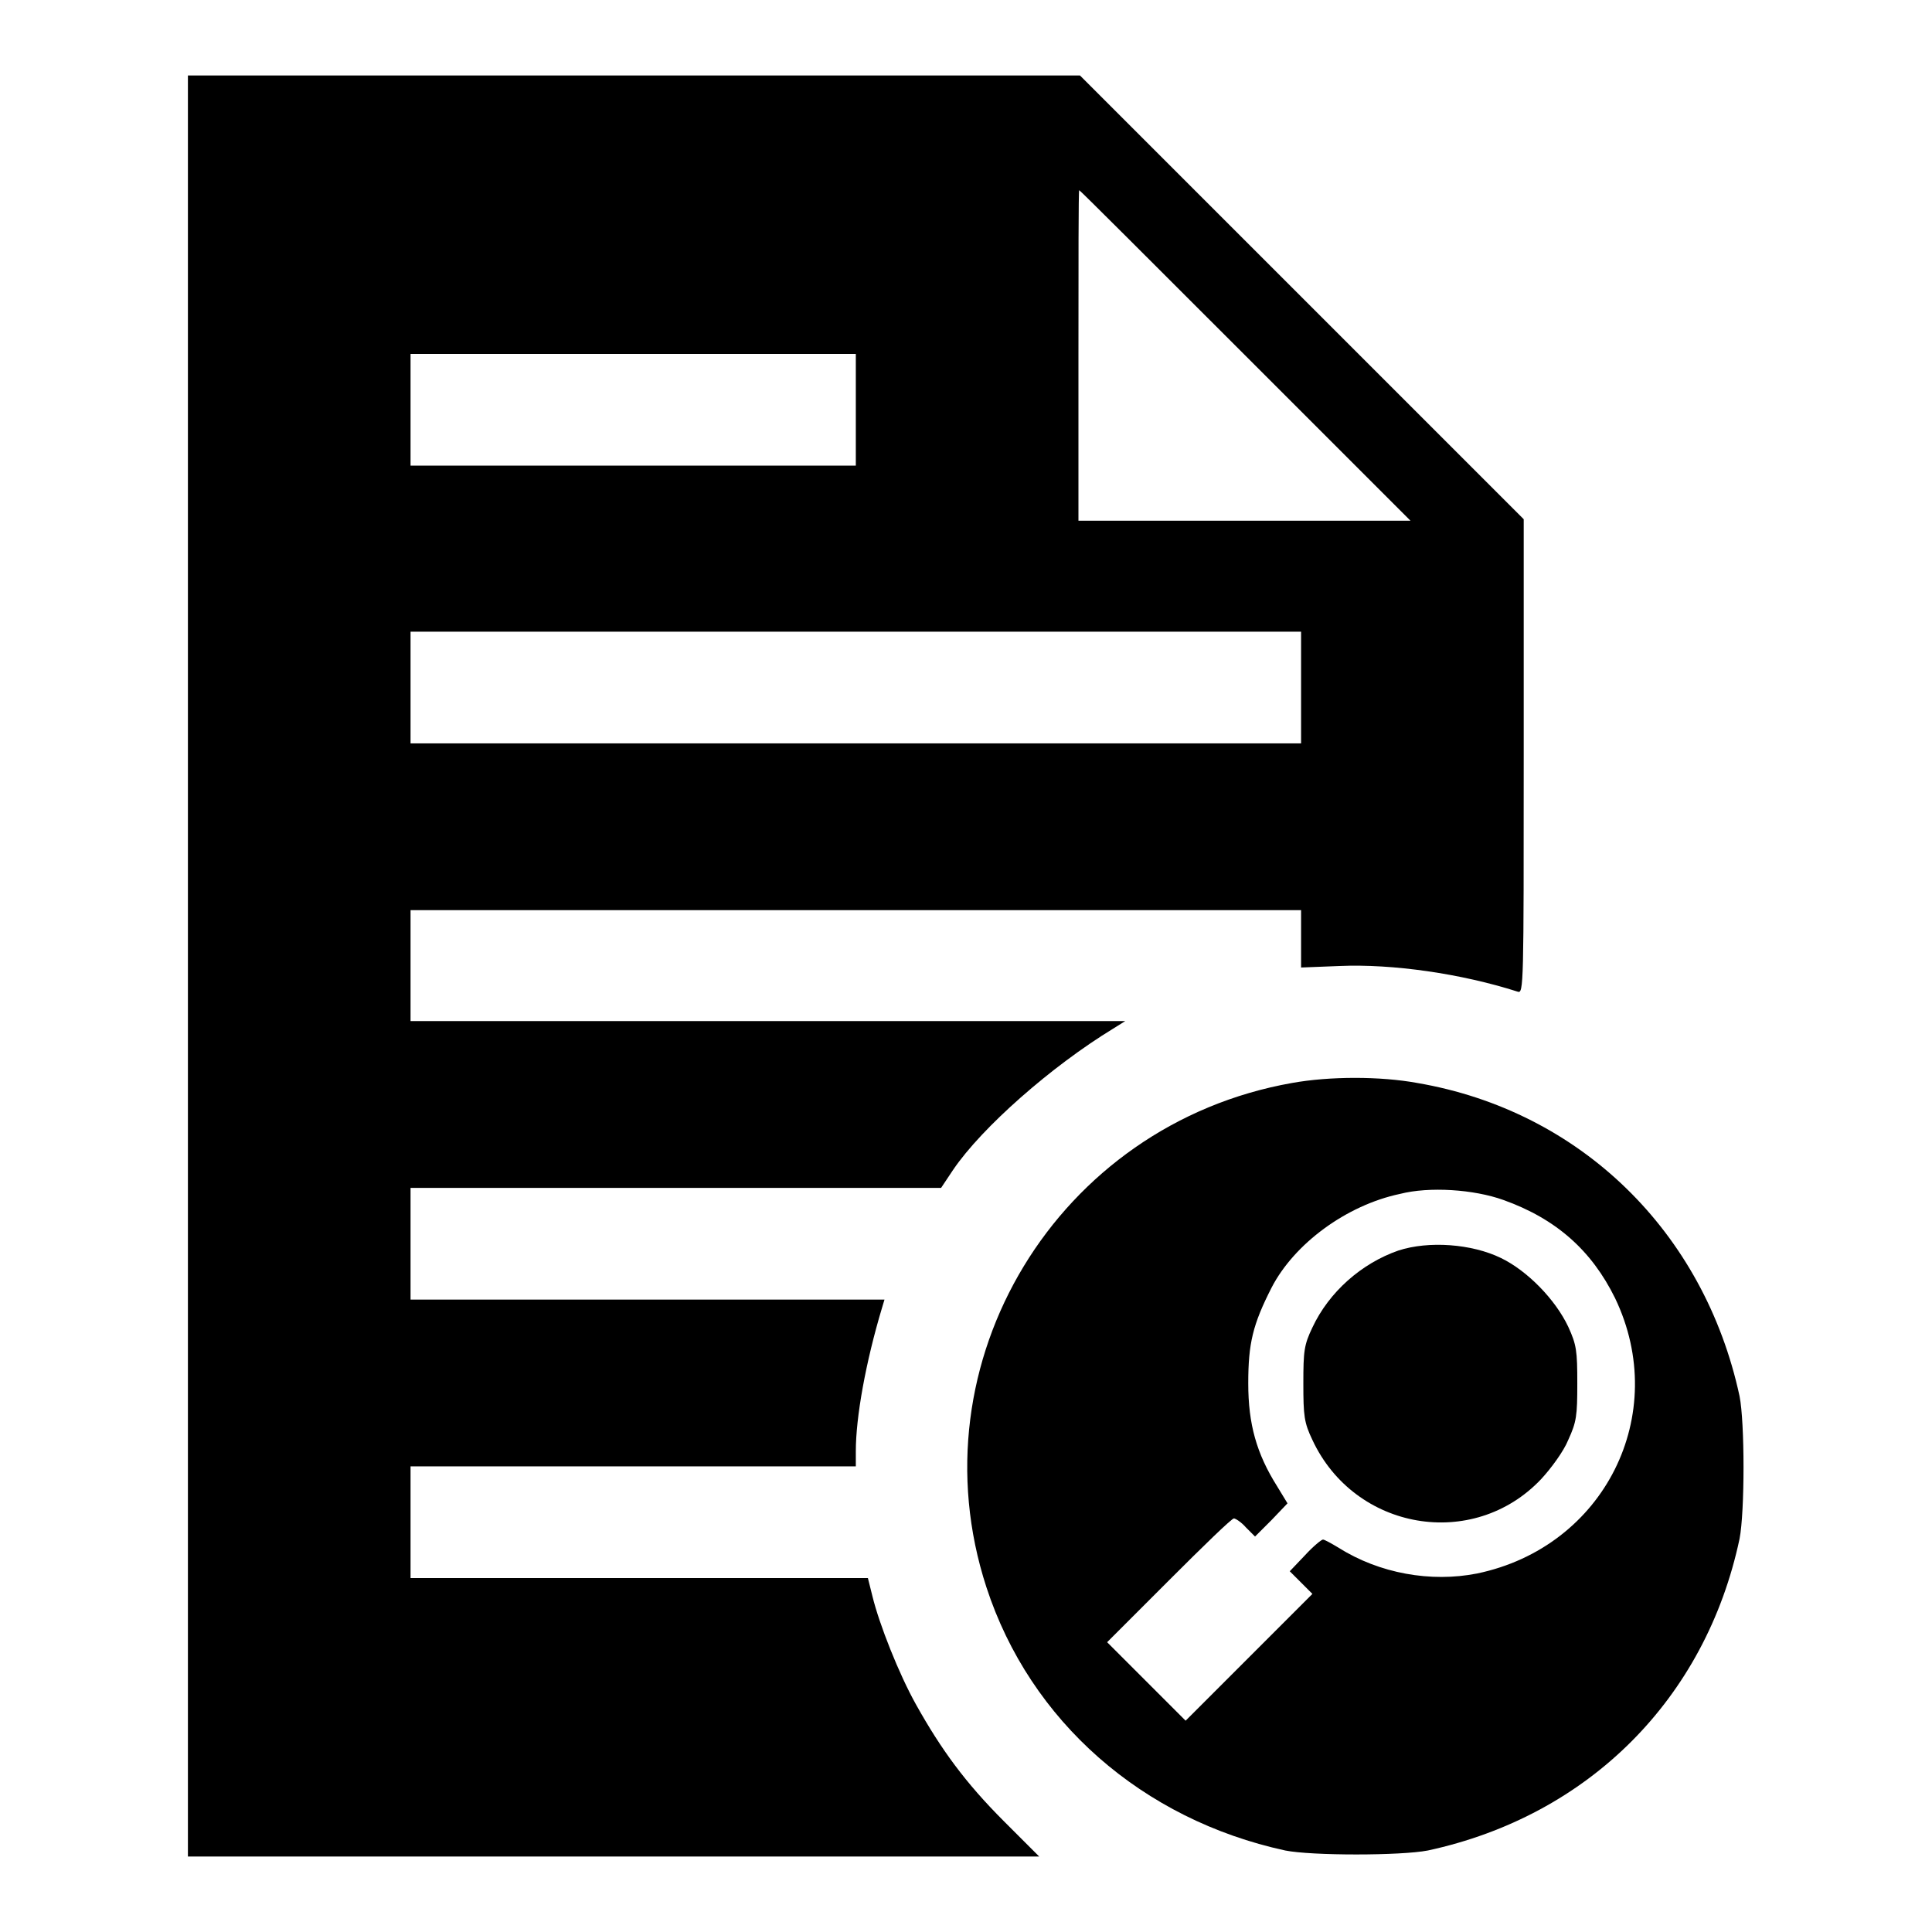 <?xml version="1.0" encoding="utf-8"?>
<!-- Svg Vector Icons : http://www.onlinewebfonts.com/icon -->
<!DOCTYPE svg PUBLIC "-//W3C//DTD SVG 1.1//EN" "http://www.w3.org/Graphics/SVG/1.1/DTD/svg11.dtd">
<svg version="1.1" xmlns="http://www.w3.org/2000/svg" xmlns:xlink="http://www.w3.org/1999/xlink" x="0px" y="0px" viewBox="0 0 256 256" enable-background="new 0 0 256 256" xml:space="preserve">
<g><g><g><path fill="#000000" d="M24.9,128v118h56.4h56.4l-4.7-4.7c-5.1-5.1-8.3-9.5-11.6-15.4c-2.3-4.1-4.9-10.7-5.8-14.4l-0.6-2.4H84.8H54.4v-7.4v-7.4h29.5h29.5v-2c0-4.5,1.3-11.8,3.5-19.1l0.3-1H85.8H54.4v-7.4v-7.4h35.2l35.1,0l1.6-2.4c3.8-5.6,13-13.7,21.2-18.7l1.6-1h-47.3H54.4V128v-7.4h59h59v3.8v3.8l5.1-0.2c7-0.3,16.1,1,23.6,3.4c0.8,0.3,0.8-0.8,0.8-31.2V68.8l-29.4-29.4L143.1,10H84H24.9V128z M165,47.1L186.9,69h-22h-22V47.1c0-12,0-21.9,0.1-21.9C143.1,25.2,153,35.1,165,47.1z M113.4,54.3v7.4H83.9H54.4v-7.4v-7.4h29.5h29.5V54.3z M172.4,91.1v7.4h-59h-59v-7.4v-7.4h59h59V91.1z"/><path fill="#000000" d="M171.2,143.5c-31.1,5.5-50.2,37-40.5,66.8c5.8,17.8,20.7,30.8,39.6,34.9c3.5,0.7,15.3,0.7,18.9,0c21.3-4.6,36.8-20.1,41.3-41.3c0.7-3.6,0.7-15.4,0-18.9c-4.7-21.8-21.1-37.8-42.7-41.5C182.9,142.6,176.2,142.6,171.2,143.5z M199.2,159c7,2.5,11.7,6.7,14.8,13c7.4,15.4-1.4,33-18.3,36.5c-6.1,1.2-12.9,0-18.3-3.4c-1-0.6-1.9-1.1-2.1-1.1c-0.2,0-1.3,0.9-2.4,2.1l-2,2.1l1.5,1.5l1.5,1.5l-8.4,8.4l-8.4,8.4l-5.2-5.2l-5.2-5.2l8.2-8.2c4.5-4.5,8.3-8.2,8.6-8.2c0.2,0,1,0.5,1.6,1.2l1.2,1.2l2.2-2.2l2.1-2.2l-1.4-2.3c-2.7-4.3-3.8-8.2-3.8-13.6c0-5.3,0.6-7.8,3.1-12.7c3-5.8,9.9-10.9,17-12.4C189.4,157.2,195.3,157.6,199.2,159z"/><path fill="#000000" d="M185.3,165.7c-4.9,1.7-9.2,5.5-11.4,10.2c-1.1,2.3-1.2,3.1-1.2,7.4c0,4.3,0.1,5.2,1.2,7.5c5.6,12,21.3,14.7,30.3,5.2c1.3-1.4,3-3.7,3.6-5.2c1.1-2.4,1.2-3.2,1.2-7.5s-0.1-5.1-1.2-7.5c-1.7-3.6-5.4-7.4-8.9-9.1C195,164.8,189.3,164.4,185.3,165.7z"/></g></g></g>
</svg>